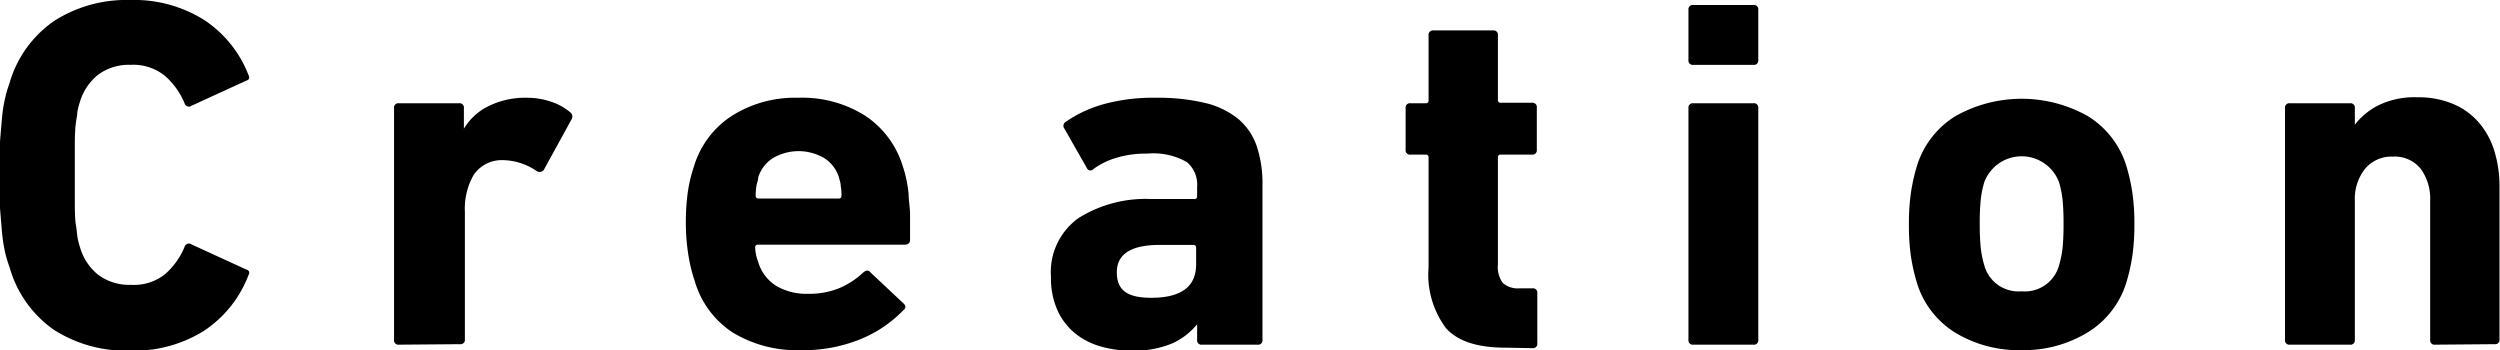 <svg xmlns="http://www.w3.org/2000/svg" width="200.48" height="28.08" viewBox="0 0 200.48 28.08"><title>txt_section4-title</title><path d="M.76 21.4a8.75 8.75 0 0 1-.38-1.3 13.36 13.36 0 0 1-.22-1.48l-.16-1.92v-5.36s.11-1.34.16-1.88a12.62 12.62 0 0 1 .22-1.46 10.19 10.19 0 0 1 .38-1.32 9.12 9.12 0 0 1 3.58-5 10.76 10.76 0 0 1 6.1-1.68 10.58 10.58 0 0 1 5.9 1.58 9.31 9.31 0 0 1 3.58 4.42c.13.24.07.4-.2.48l-4.36 2a.36.36 0 0 1-.56-.2 5.89 5.89 0 0 0-1.58-2.2 4 4 0 0 0-2.74-.88 4.13 4.13 0 0 0-2.62.8 4.35 4.35 0 0 0-1.46 2.2 5.55 5.55 0 0 0-.2.8c0 .28-.1.63-.14 1.06s-.06.94-.06 1.58v4.76s0 1.17.08 1.6.09.78.14 1.06a5.55 5.55 0 0 0 .2.78 4.35 4.35 0 0 0 1.46 2.2 4.13 4.13 0 0 0 2.62.8 4 4 0 0 0 2.72-.84 5.89 5.89 0 0 0 1.58-2.2.36.36 0 0 1 .56-.2l4.36 2c.27.08.33.24.2.48a9.31 9.31 0 0 1-3.58 4.46 10.58 10.58 0 0 1-5.9 1.58 10.76 10.76 0 0 1-6.1-1.66 9.12 9.12 0 0 1-3.58-5.06zM32 27.64a.35.35 0 0 1-.4-.4v-18.56a.35.35 0 0 1 .4-.4h4.8a.35.35 0 0 1 .4.4v1.64a4.73 4.73 0 0 1 2-1.82 6.64 6.64 0 0 1 3.08-.66 5.84 5.84 0 0 1 1.86.3 4.52 4.52 0 0 1 1.58.86.42.42 0 0 1 .12.56l-2.24 4.08a.43.43 0 0 1-.56.08 4.92 4.92 0 0 0-2.8-.88 2.72 2.72 0 0 0-2.24 1.16 5.44 5.44 0 0 0-.72 3v10.2a.35.35 0 0 1-.4.4zM64.24 28.08a9.9 9.9 0 0 1-5.52-1.44 7.37 7.37 0 0 1-3-4.08 12.44 12.44 0 0 1-.5-2 16.12 16.12 0 0 1-.22-2.56 18 18 0 0 1 .16-2.62 11.5 11.5 0 0 1 .48-2 7.35 7.35 0 0 1 3-4.06 9.47 9.47 0 0 1 5.36-1.48 9.44 9.44 0 0 1 5.38 1.44 7.45 7.45 0 0 1 3 4 9.44 9.44 0 0 1 .28 1 11.51 11.51 0 0 1 .2 1.22c0 .45.09 1 .12 1.58v2.14c0 .27-.15.4-.44.4h-11.74a.21.21 0 0 0-.24.24 3.57 3.57 0 0 0 .24 1.14 3.37 3.37 0 0 0 1.44 1.92 4.77 4.77 0 0 0 2.56.64 6.33 6.33 0 0 0 2.52-.46 6.52 6.52 0 0 0 1.92-1.26c.24-.19.43-.19.56 0l2.64 2.48c.21.19.23.37 0 .56a10.1 10.1 0 0 1-3.44 2.32 12.06 12.06 0 0 1-4.76.88zm3-12.16a.21.21 0 0 0 .24-.24 4.58 4.58 0 0 0-.06-.78c0-.23-.09-.45-.14-.66a2.81 2.81 0 0 0-1.18-1.56 4.07 4.07 0 0 0-4.12 0 2.81 2.81 0 0 0-1.18 1.56c0 .21-.1.43-.14.66a4.58 4.58 0 0 0-.06.78.21.21 0 0 0 .24.24zM96.4 27.64a.35.35 0 0 1-.4-.4v-1.24a5.45 5.45 0 0 1-2 1.54 7.93 7.93 0 0 1-3.28.58 8.75 8.75 0 0 1-2.46-.34 5.76 5.76 0 0 1-2.06-1.06 5.09 5.09 0 0 1-1.4-1.84 6.28 6.28 0 0 1-.52-2.68 5.32 5.32 0 0 1 2.22-4.72 10.14 10.14 0 0 1 5.82-1.52h3.44a.21.21 0 0 0 .24-.24v-.72a2.37 2.37 0 0 0-.82-2 5.4 5.4 0 0 0-3.18-.68 8.11 8.11 0 0 0-2.56.36 5.9 5.9 0 0 0-1.76.88.31.31 0 0 1-.52-.08l-1.8-3.16a.37.37 0 0 1 .12-.56 10 10 0 0 1 3-1.4 14.88 14.88 0 0 1 4.18-.52 16.36 16.36 0 0 1 4 .42 6.67 6.67 0 0 1 2.64 1.28 4.91 4.91 0 0 1 1.48 2.18 9.41 9.41 0 0 1 .46 3.12v12.4a.35.35 0 0 1-.4.4zm-4.08-3.76q3.6 0 3.6-2.68v-1.32a.21.21 0 0 0-.24-.24h-2.68c-2.29 0-3.44.73-3.44 2.2s.89 2.04 2.76 2.04zM120.72 27.88q-3.36 0-4.76-1.56a7.18 7.18 0 0 1-1.4-4.88v-8.8a.21.21 0 0 0-.24-.24h-1.2a.35.35 0 0 1-.4-.4v-3.32a.35.35 0 0 1 .4-.4h1.2a.21.21 0 0 0 .24-.24v-5.2a.35.35 0 0 1 .4-.4h4.76a.35.35 0 0 1 .4.4v5.16a.21.21 0 0 0 .24.24h2.48a.35.35 0 0 1 .4.4v3.36a.35.35 0 0 1-.4.4h-2.48a.21.21 0 0 0-.24.24v8.56a2.16 2.16 0 0 0 .4 1.5 1.83 1.83 0 0 0 1.36.42h1a.35.35 0 0 1 .4.4v4a.35.35 0 0 1-.4.4zM135.8 5.2a.35.35 0 0 1-.4-.4v-4a.35.35 0 0 1 .4-.4h4.8a.35.35 0 0 1 .4.4v4a.35.35 0 0 1-.4.4zm0 22.44a.35.35 0 0 1-.4-.4v-18.56a.35.35 0 0 1 .4-.4h4.8a.35.35 0 0 1 .4.4v18.56a.35.35 0 0 1-.4.4zM162.12 28.08a9.86 9.86 0 0 1-5.32-1.4 7.15 7.15 0 0 1-3.08-4 15.1 15.1 0 0 1-.48-2.14 17.33 17.33 0 0 1-.16-2.54 17.33 17.33 0 0 1 .16-2.54 15.1 15.1 0 0 1 .48-2.14 7.15 7.15 0 0 1 3.08-4 10.81 10.81 0 0 1 10.64 0 7.15 7.15 0 0 1 3.08 4 15.1 15.1 0 0 1 .48 2.14 17.33 17.33 0 0 1 .16 2.54 17.33 17.33 0 0 1-.16 2.5 15.1 15.1 0 0 1-.48 2.14 7.15 7.15 0 0 1-3.08 4 9.86 9.86 0 0 1-5.32 1.44zm0-4.72a2.84 2.84 0 0 0 3-2.08 8 8 0 0 0 .28-1.38 19 19 0 0 0 .08-1.94 19 19 0 0 0-.08-1.96 8 8 0 0 0-.28-1.38 3.2 3.2 0 0 0-6 0 8 8 0 0 0-.28 1.38 19 19 0 0 0-.08 1.94 19 19 0 0 0 .08 1.94 8 8 0 0 0 .28 1.38 2.84 2.84 0 0 0 3 2.1zM195.28 27.64a.35.35 0 0 1-.4-.4v-11.12a4.1 4.1 0 0 0-.74-2.56 2.67 2.67 0 0 0-2.26-1 2.75 2.75 0 0 0-2.24 1 3.88 3.88 0 0 0-.8 2.56v11.12a.35.35 0 0 1-.4.4h-4.8a.35.35 0 0 1-.4-.4v-18.56a.35.35 0 0 1 .4-.4h4.8a.35.35 0 0 1 .4.4v1.32a5.54 5.54 0 0 1 1.9-1.56 6.6 6.6 0 0 1 3.1-.64 7.23 7.23 0 0 1 2.84.52 5.6 5.6 0 0 1 2.08 1.48 6.33 6.33 0 0 1 1.26 2.28 9.58 9.58 0 0 1 .42 2.92v12.2a.35.35 0 0 1-.4.4z"/></svg>